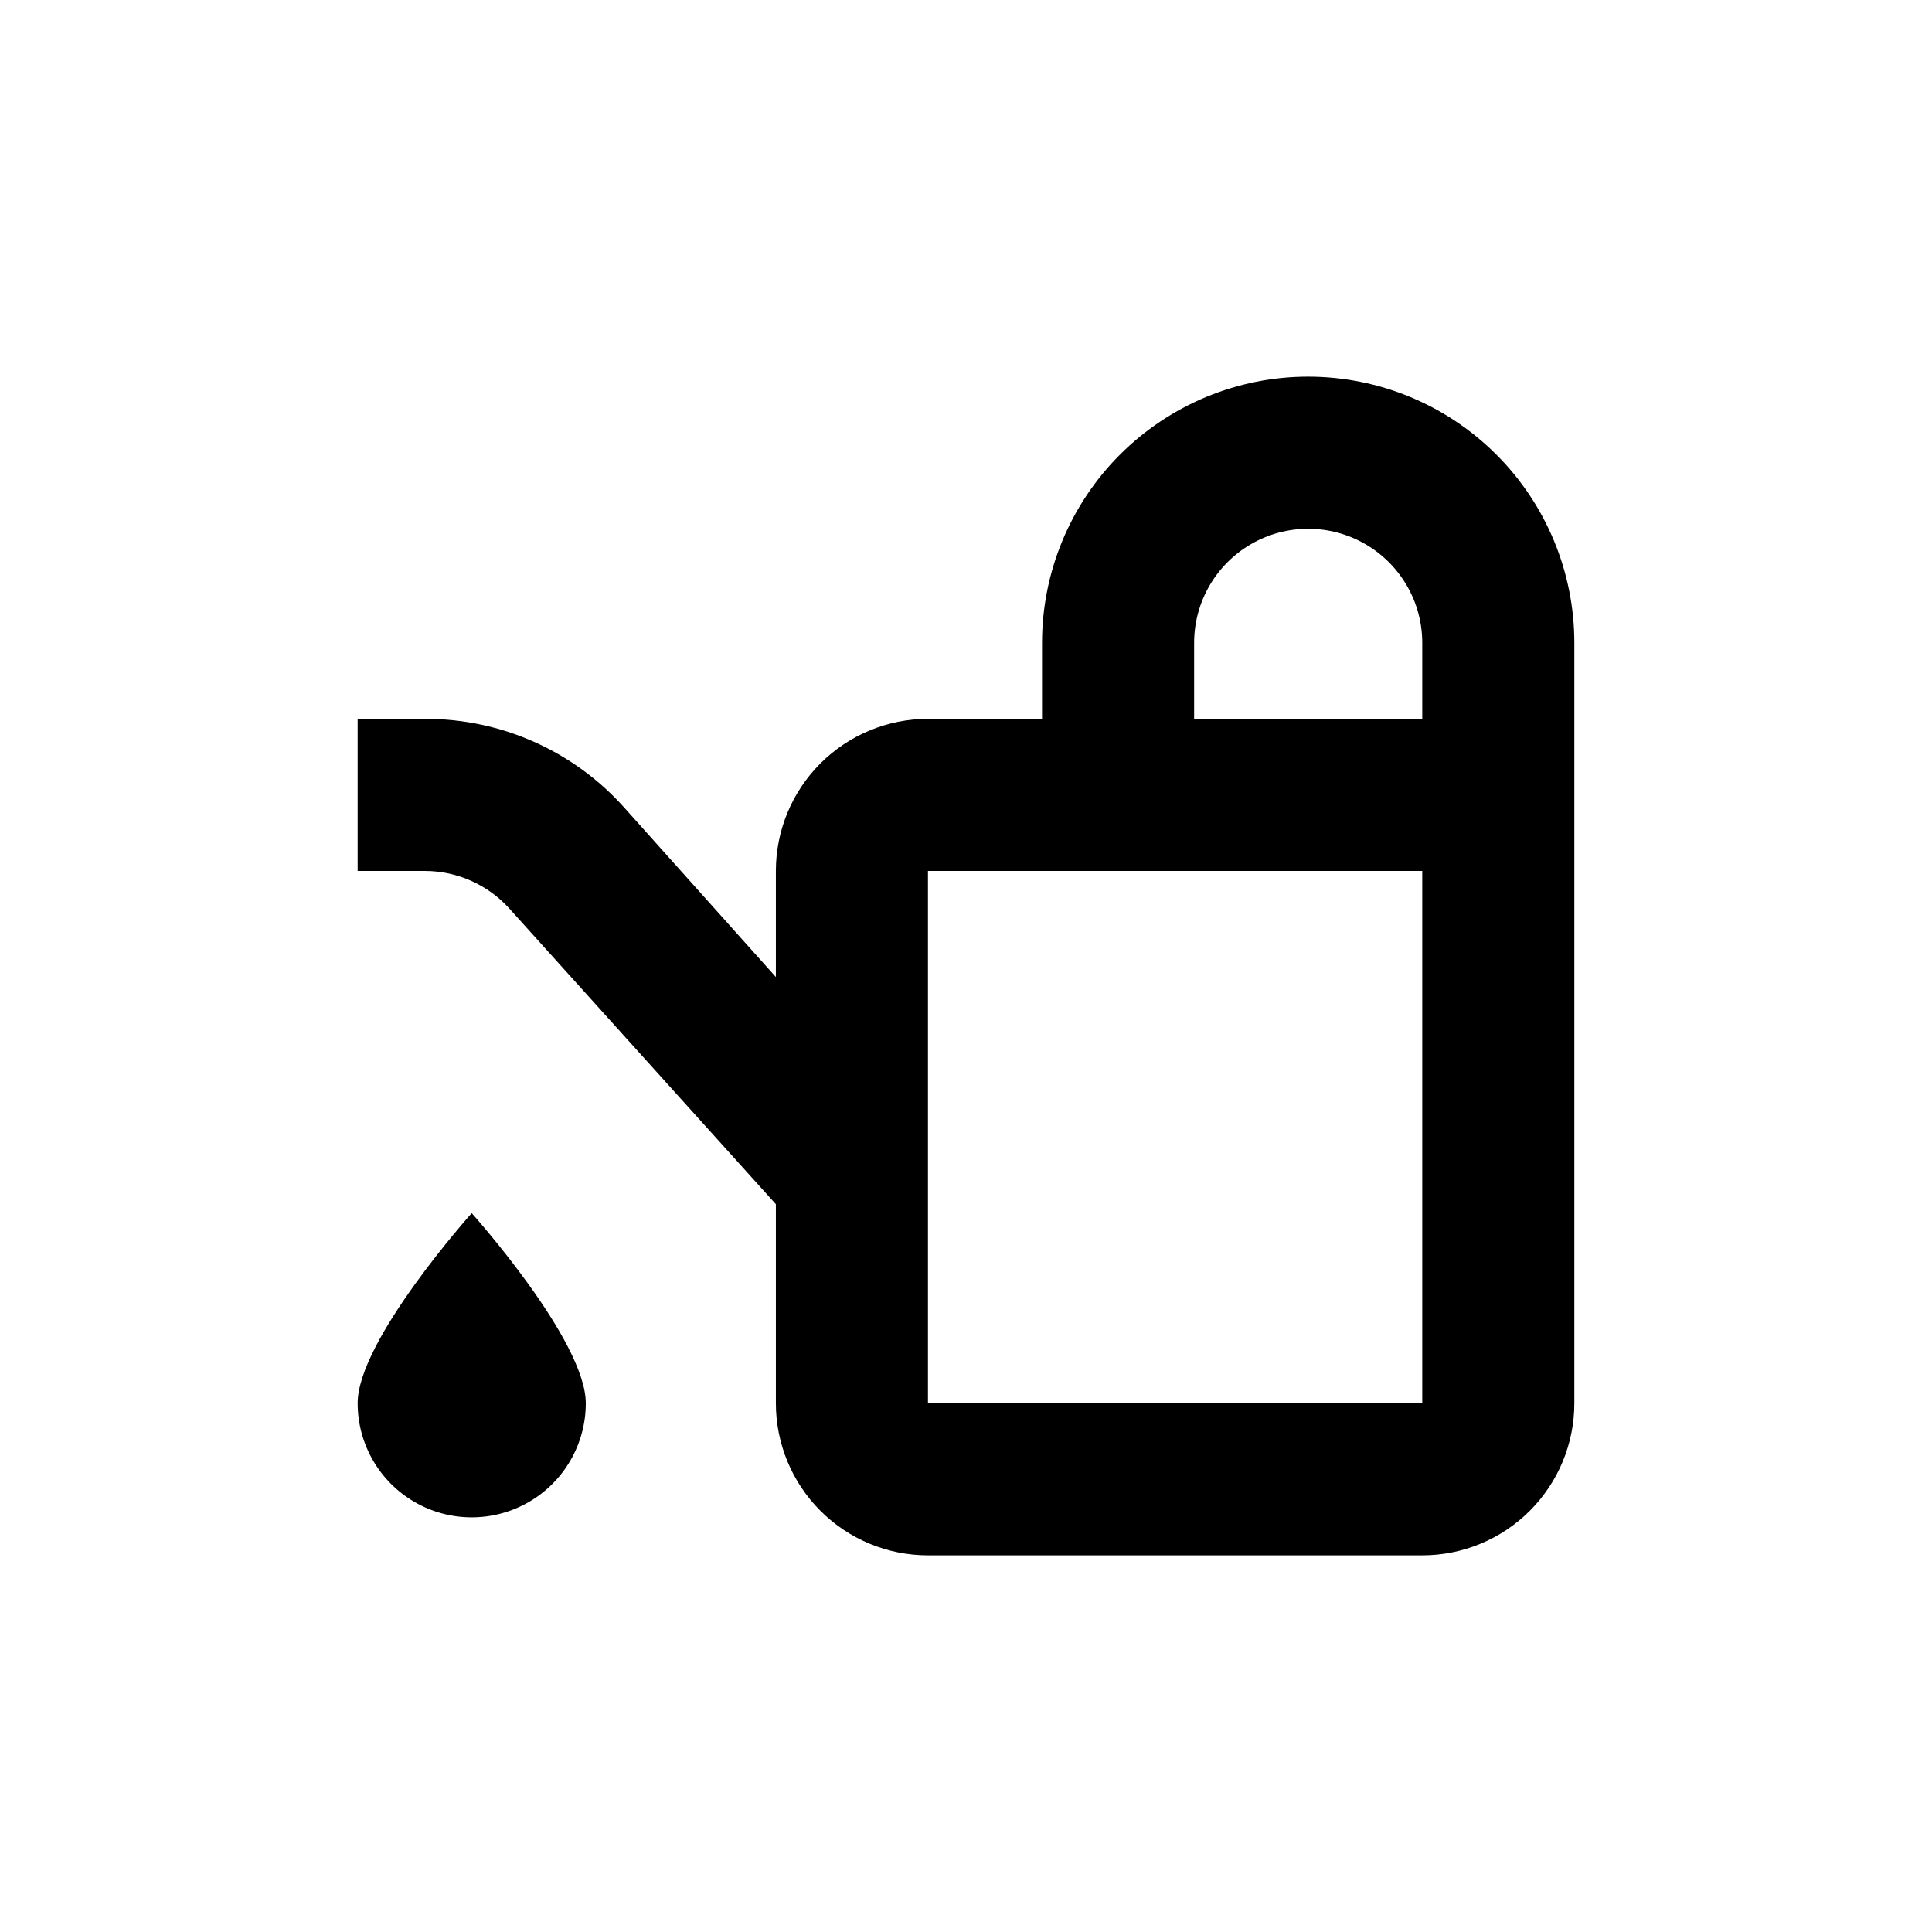 <?xml version="1.0" encoding="UTF-8"?>
<!-- Uploaded to: SVG Repo, www.svgrepo.com, Generator: SVG Repo Mixer Tools -->
<svg fill="#000000" width="800px" height="800px" version="1.1" viewBox="144 144 512 512" xmlns="http://www.w3.org/2000/svg">
 <g>
  <path d="m490.68 243.82c-18.707 0-36.645 7.434-49.875 20.66-13.227 13.227-20.656 31.168-20.656 49.875v20.152h-30.23c-10.688 0-20.941 4.246-28.5 11.805s-11.805 17.809-11.805 28.5v28.113l-40.305-45.039v-0.004c-13.422-14.93-32.57-23.43-52.648-23.375h-17.883v40.305h17.887-0.004c8.562 0.031 16.711 3.691 22.422 10.074l70.531 78.242v52.75c0 10.688 4.246 20.941 11.805 28.5s17.812 11.805 28.5 11.805h130.99c10.688 0 20.941-4.246 28.5-11.805 7.559-7.559 11.805-17.812 11.805-28.5v-201.52c0-18.707-7.434-36.648-20.66-49.875-13.227-13.227-31.168-20.66-49.875-20.66zm-100.76 272.06v-141.07h130.99v141.07zm70.535-181.37v-20.152c0-10.801 5.762-20.781 15.113-26.18 9.352-5.398 20.875-5.398 30.227 0 9.355 5.398 15.117 15.379 15.117 26.18v20.152z"/>
  <path d="m299.24 515.88c0-16.676-30.23-50.383-30.23-50.383s-30.23 33.703-30.23 50.383h0.004c0 10.801 5.758 20.777 15.113 26.18 9.352 5.398 20.875 5.398 30.227 0 9.355-5.402 15.117-15.379 15.117-26.18z"/>
 </g>
</svg>
